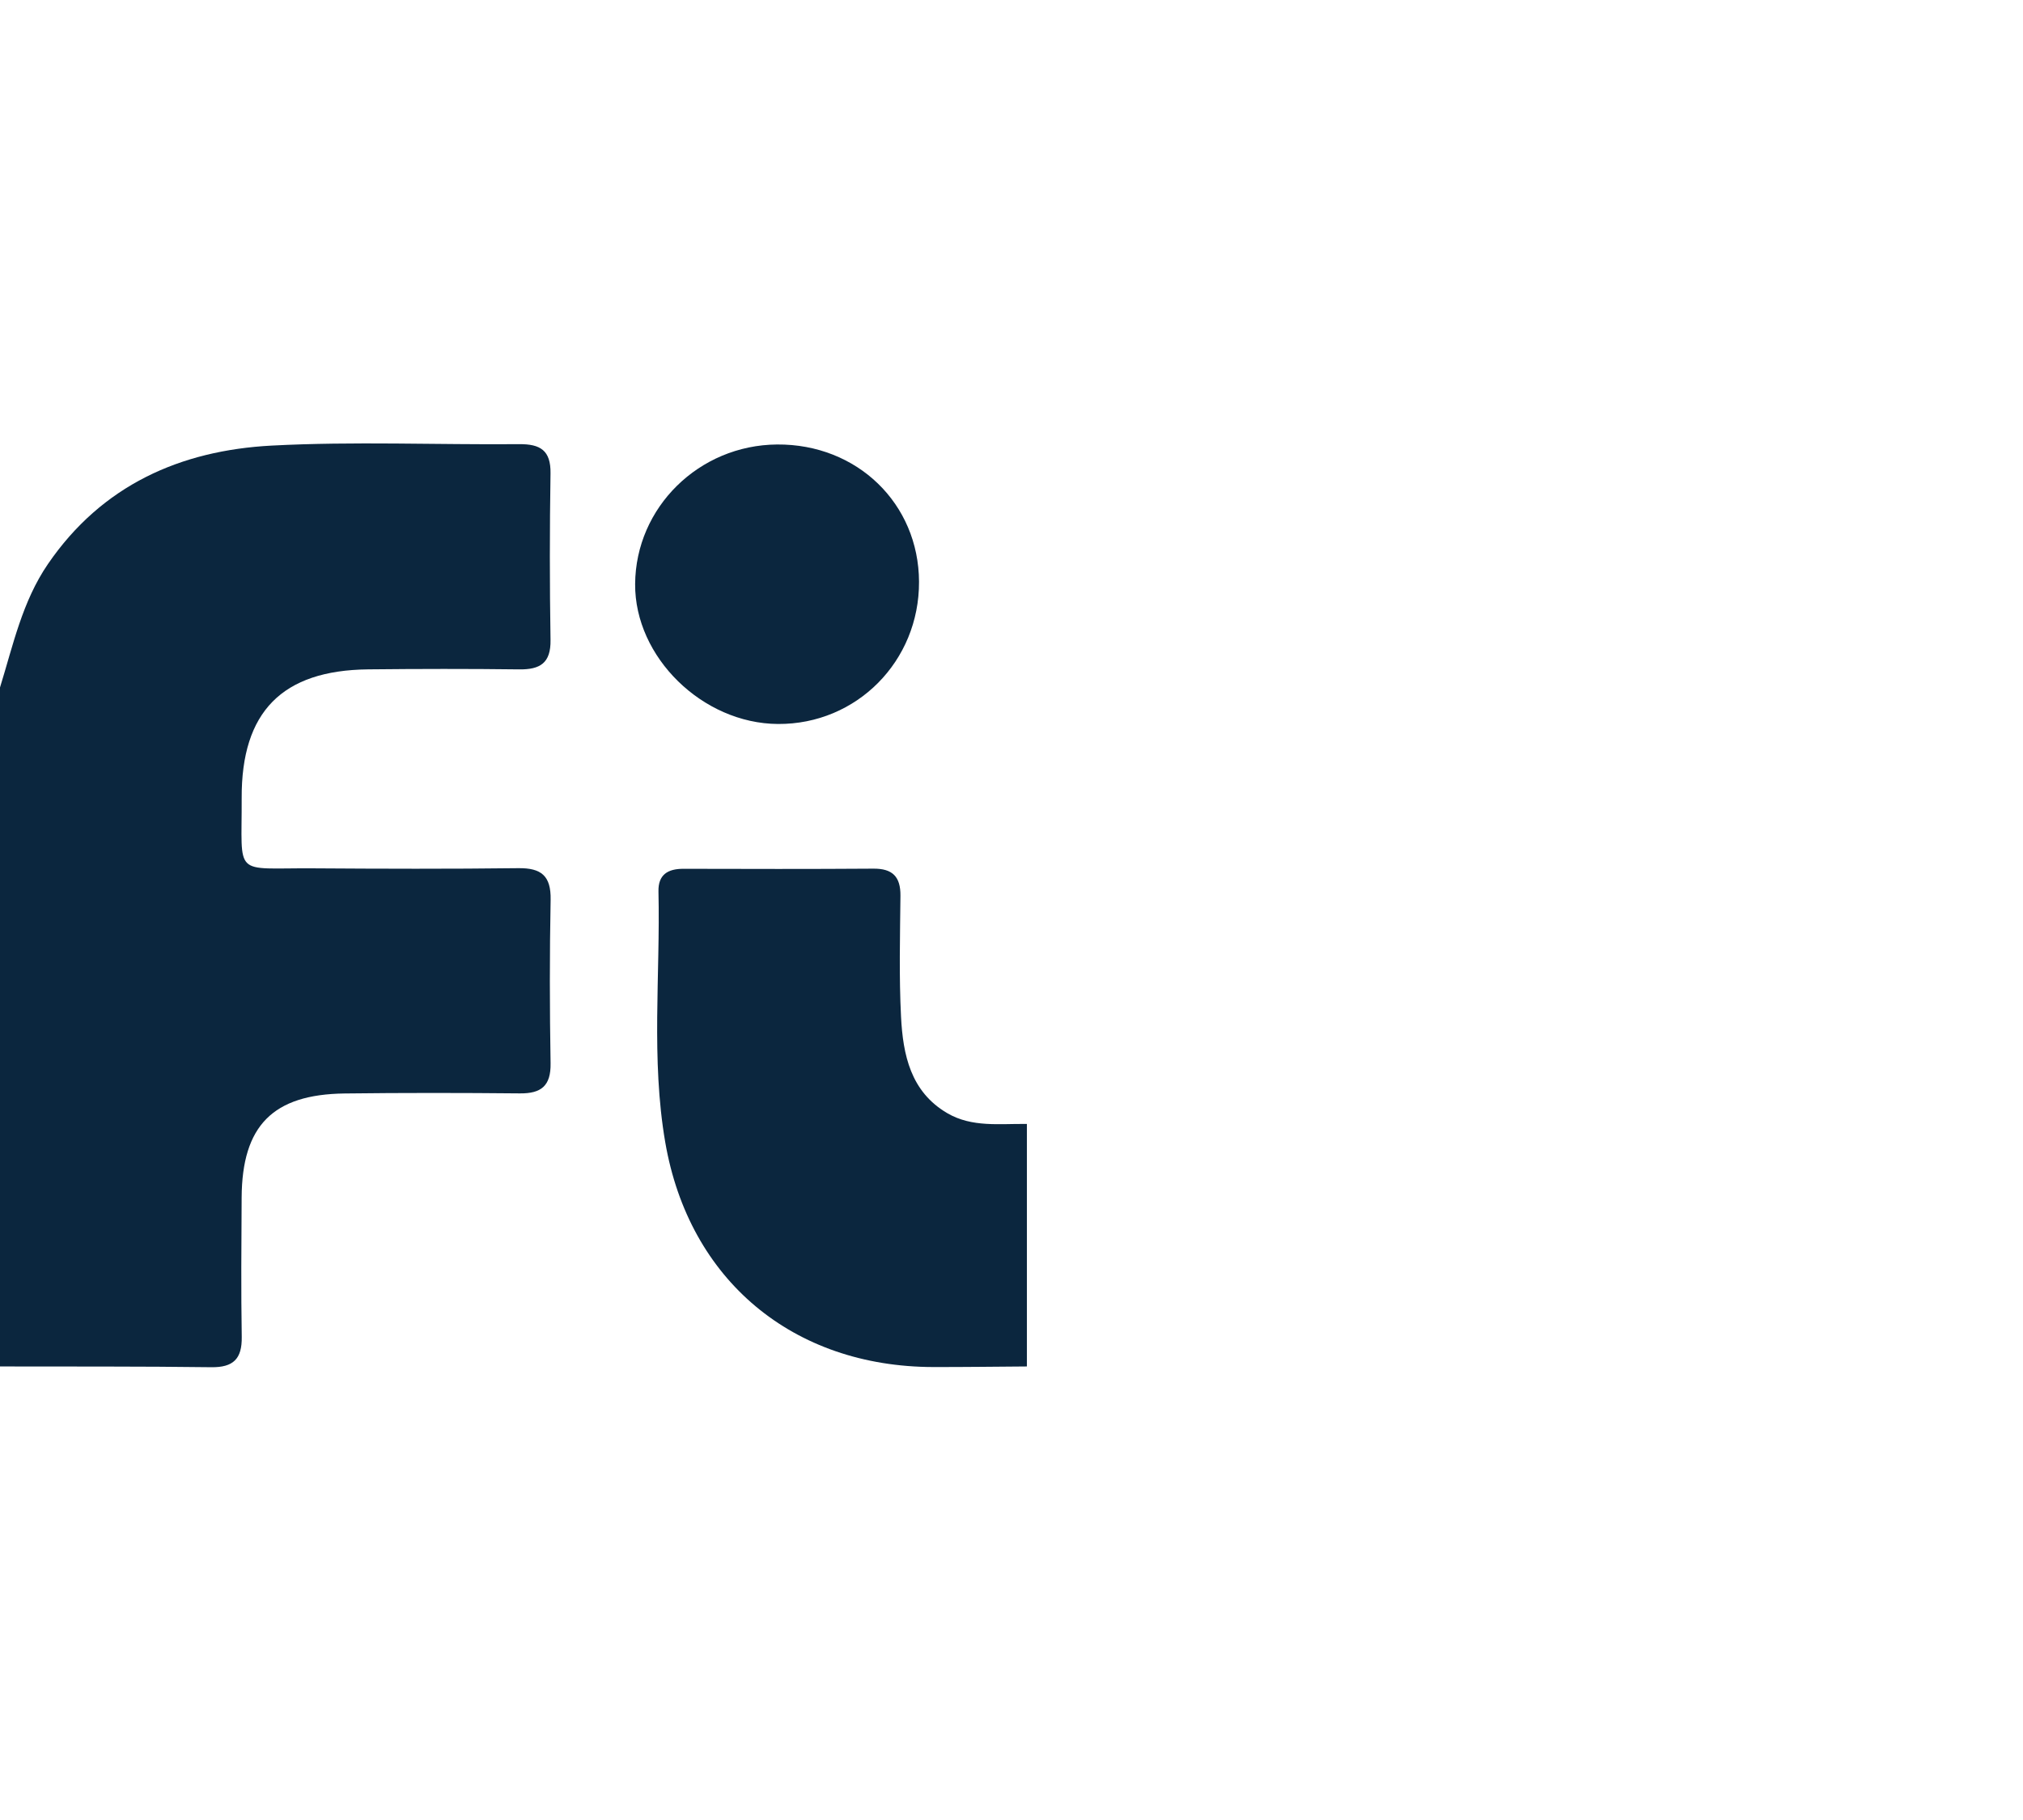 <?xml version="1.0" encoding="utf-8"?>
<svg xmlns="http://www.w3.org/2000/svg" width="219" height="197" viewBox="0 0 219 197" fill="none">
<g clip-path="url(#clip0_22_62)">
<path d="M-0 74.418C1.417 69.843 2.408 65.12 5.188 61.058C11.038 52.513 19.536 48.752 29.415 48.234C38.323 47.767 47.275 48.156 56.206 48.08C58.479 48.06 59.636 48.742 59.596 51.243C59.501 57.254 59.501 63.269 59.597 69.279C59.638 71.783 58.463 72.489 56.202 72.46C50.757 72.392 45.309 72.401 39.863 72.458C30.549 72.555 26.121 77.044 26.163 86.394C26.202 95.065 25.139 93.937 33.889 93.996C41.296 94.046 48.705 94.069 56.111 93.978C58.594 93.948 59.658 94.803 59.608 97.395C59.493 103.296 59.504 109.201 59.603 115.103C59.644 117.554 58.583 118.381 56.273 118.358C49.956 118.297 43.637 118.29 37.32 118.367C29.531 118.462 26.204 121.856 26.159 129.632C26.13 134.66 26.088 139.69 26.17 144.717C26.208 147.099 25.257 148.03 22.873 147.999C15.249 147.9 7.624 147.934 -0.001 147.917V74.418H-0Z" fill="#0B263E"/>
<path d="M111.168 147.917C107.795 147.94 104.423 147.985 101.051 147.98C85.846 147.959 74.585 138.58 72.014 123.635C70.468 114.643 71.489 105.551 71.282 96.506C71.24 94.668 72.303 94.043 73.987 94.046C80.841 94.062 87.695 94.08 94.549 94.03C96.624 94.014 97.499 94.9 97.478 96.97C97.434 101.337 97.32 105.713 97.542 110.069C97.752 114.169 98.571 118.172 102.546 120.498C105.232 122.07 108.246 121.621 111.167 121.667V147.917H111.168Z" fill="#0B263E"/>
<path d="M99.489 62.972C99.525 71.576 92.735 78.423 84.219 78.37C76.044 78.319 68.704 71.129 68.756 63.222C68.811 54.92 75.669 48.179 84.126 48.115C92.781 48.05 99.454 54.503 99.489 62.972V62.972Z" fill="#0B263E"/>
</g>
<defs>
<clipPath id="clip0_22_62">
<rect width="111.168" height="100" fill="white" transform="translate(0 48)"/>
</clipPath>
</defs>
</svg>